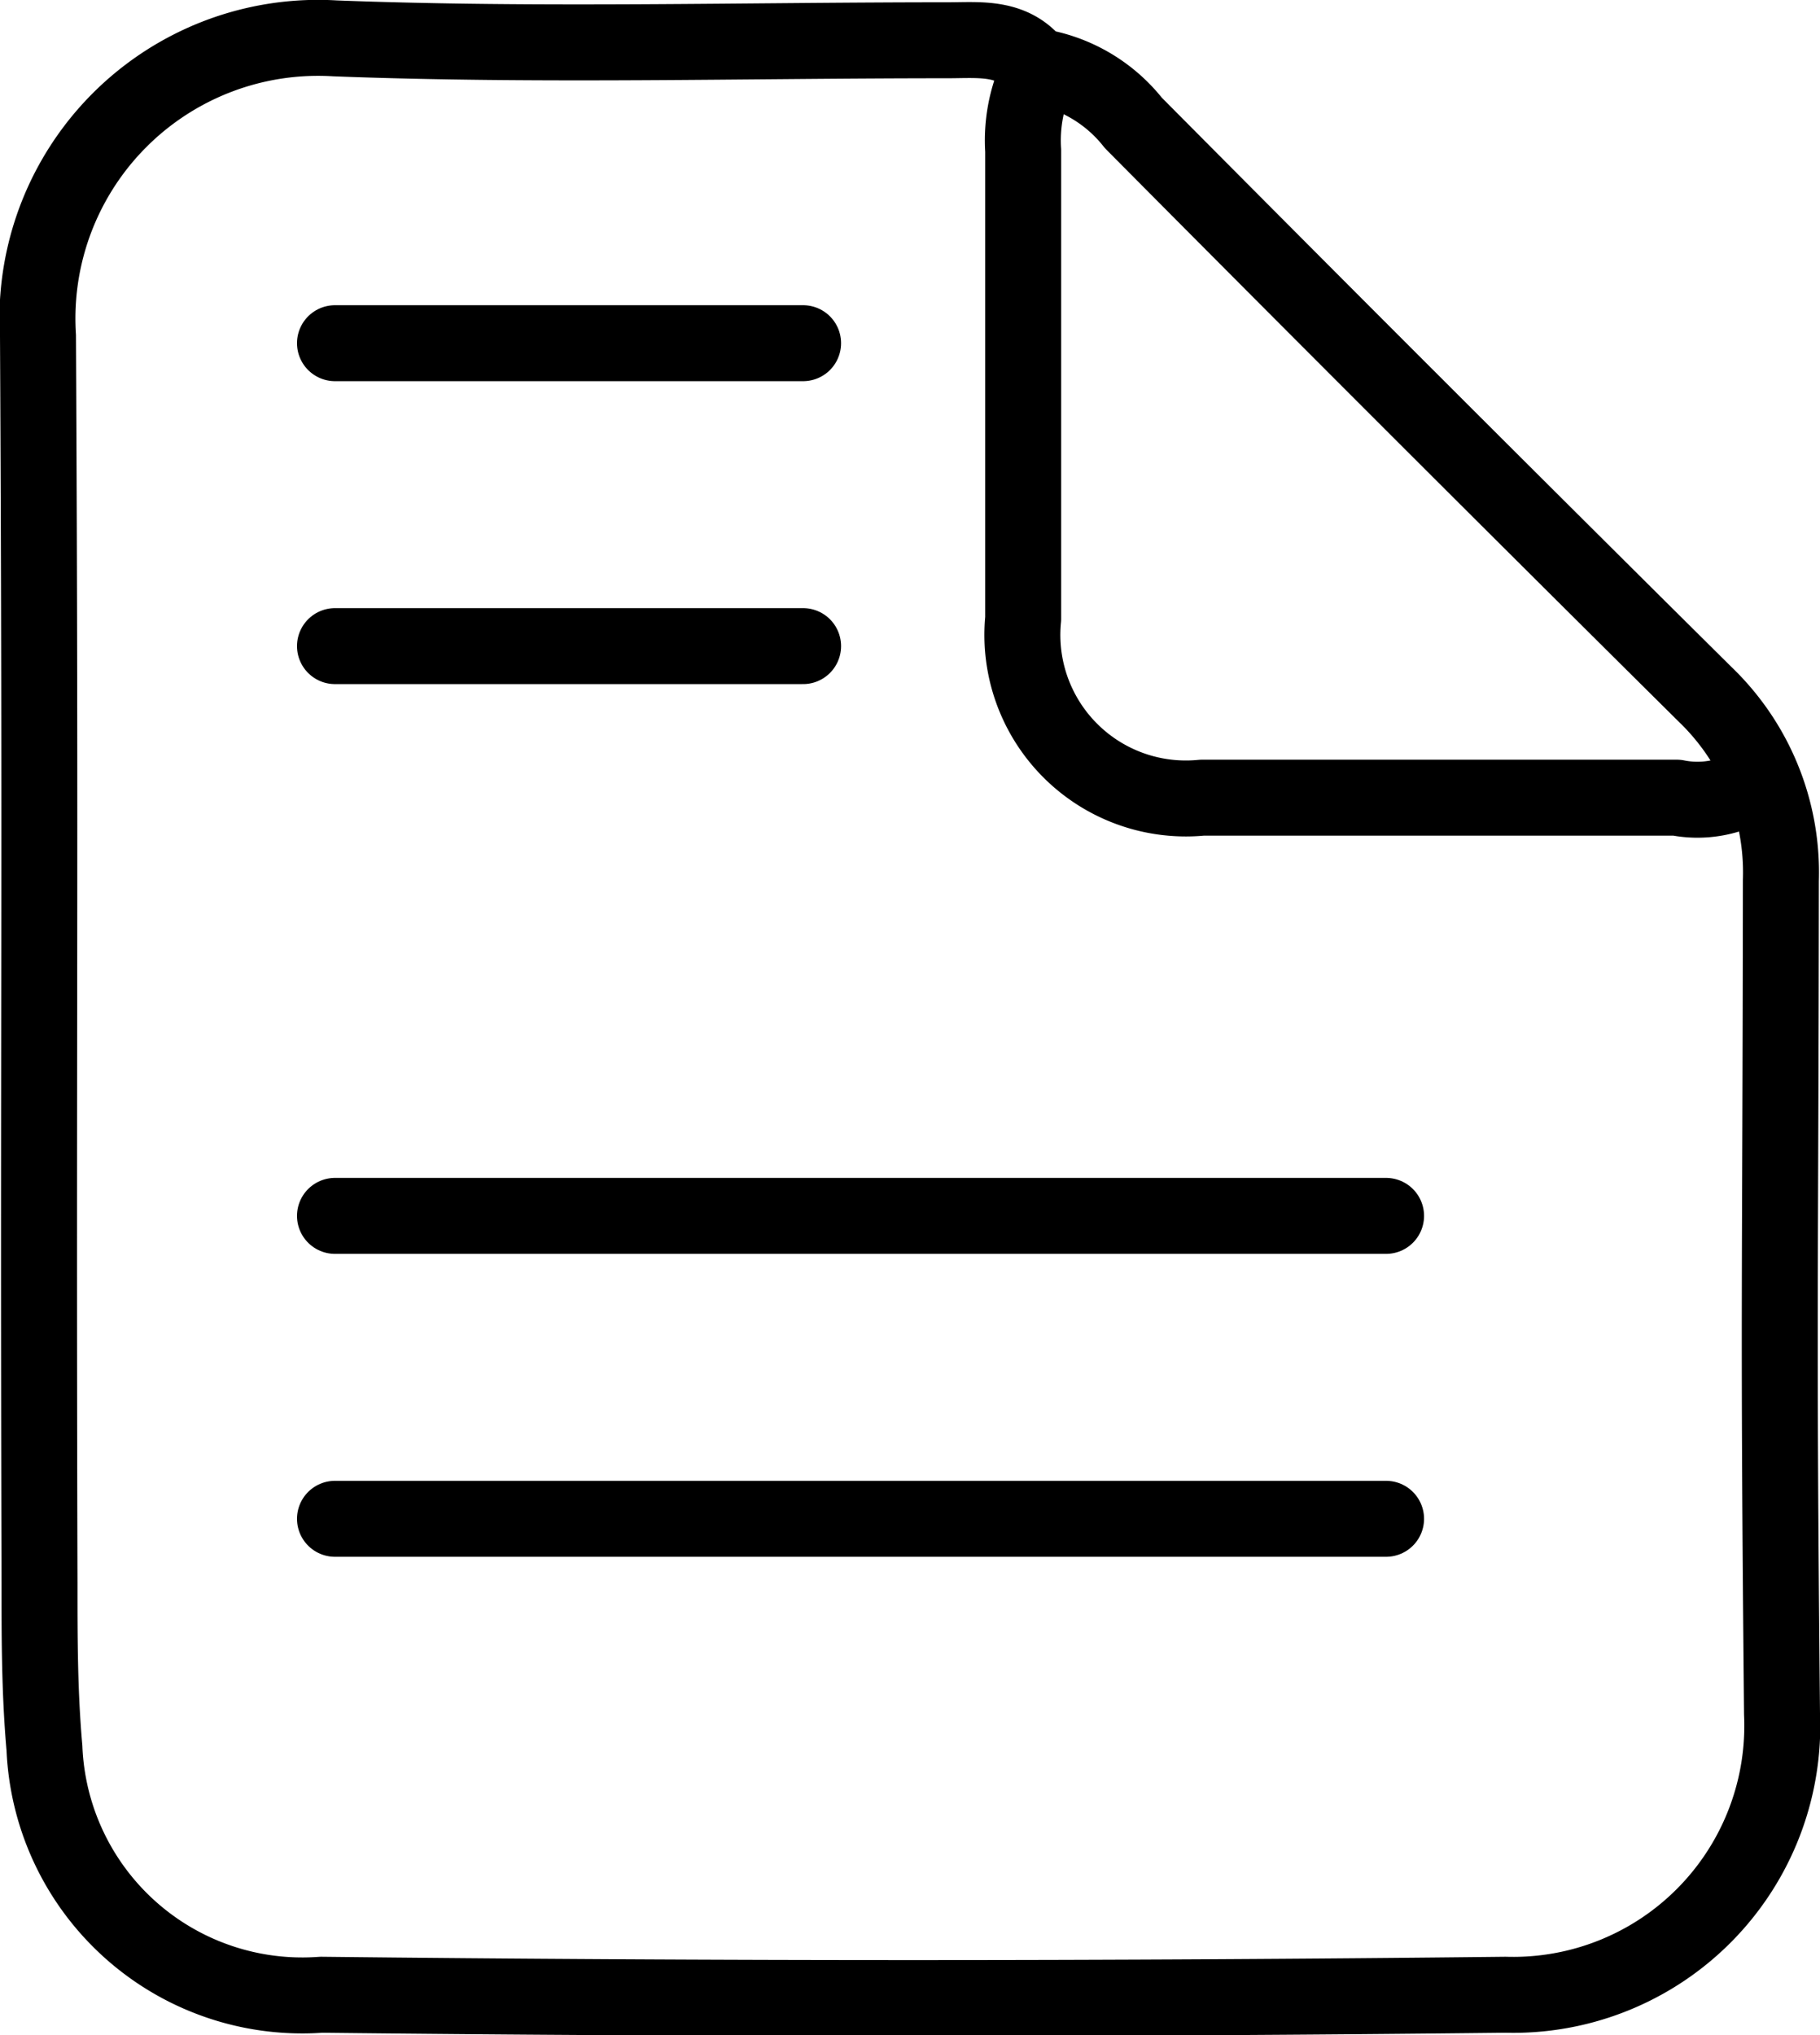 <?xml version="1.0" encoding="UTF-8"?> <svg xmlns="http://www.w3.org/2000/svg" width="9.584" height="10.715" viewBox="0 0 9.584 10.715"><g id="Group_29988" data-name="Group 29988" transform="translate(-0.8 -0.8)"><g id="Group_29990" data-name="Group 29990" transform="translate(1 1.001)"><path id="Path_65256" data-name="Path 65256" d="M6.261,1.157c-.12-.169-.3-.145-.471-.145-1.075,0-2.152.031-3.226-.01A1.478,1.478,0,0,0,1,2.57c.015,2.888,0,3.674.008,6.562,0,.29,0,.579.026.871a1.359,1.359,0,0,0,1.458,1.3q3.117.035,6.235,0a1.417,1.417,0,0,0,1.457-1.48c-.021-2.163-.008-2.224-.006-4.387a1.3,1.3,0,0,0-.4-.981q-1.513-1.5-3.01-3.008A.806.806,0,0,0,6.3,1.157" transform="translate(-1 -1.001)" fill="none" stroke="#000" stroke-linecap="round" stroke-linejoin="round" stroke-width="0.4"></path><path id="Path_65257" data-name="Path 65257" d="M36.85,2.327a.829.829,0,0,0-.074.4c0,.822,0,1.643,0,2.465a.861.861,0,0,0,.942.942q1.251,0,2.5,0a.554.554,0,0,0,.4-.072" transform="translate(-31.588 -2.135)" fill="none" stroke="#000" stroke-linecap="round" stroke-linejoin="round" stroke-width="0.4"></path><g id="Group_30002" data-name="Group 30002"><line id="Line_577" data-name="Line 577" x1="2.465" transform="translate(1.564 1.606)" fill="none" stroke="#000" stroke-linecap="round" stroke-linejoin="round" stroke-width="0.4"></line><line id="Line_578" data-name="Line 578" x1="2.465" transform="translate(1.564 3.201)" fill="none" stroke="#000" stroke-linecap="round" stroke-linejoin="round" stroke-width="0.4"></line><line id="Line_579" data-name="Line 579" x1="5.535" transform="translate(1.564 6.201)" fill="none" stroke="#000" stroke-linecap="round" stroke-linejoin="round" stroke-width="0.4"></line><line id="Line_580" data-name="Line 580" x1="5.535" transform="translate(1.564 7.796)" fill="none" stroke="#000" stroke-linecap="round" stroke-linejoin="round" stroke-width="0.4"></line></g></g></g></svg> 